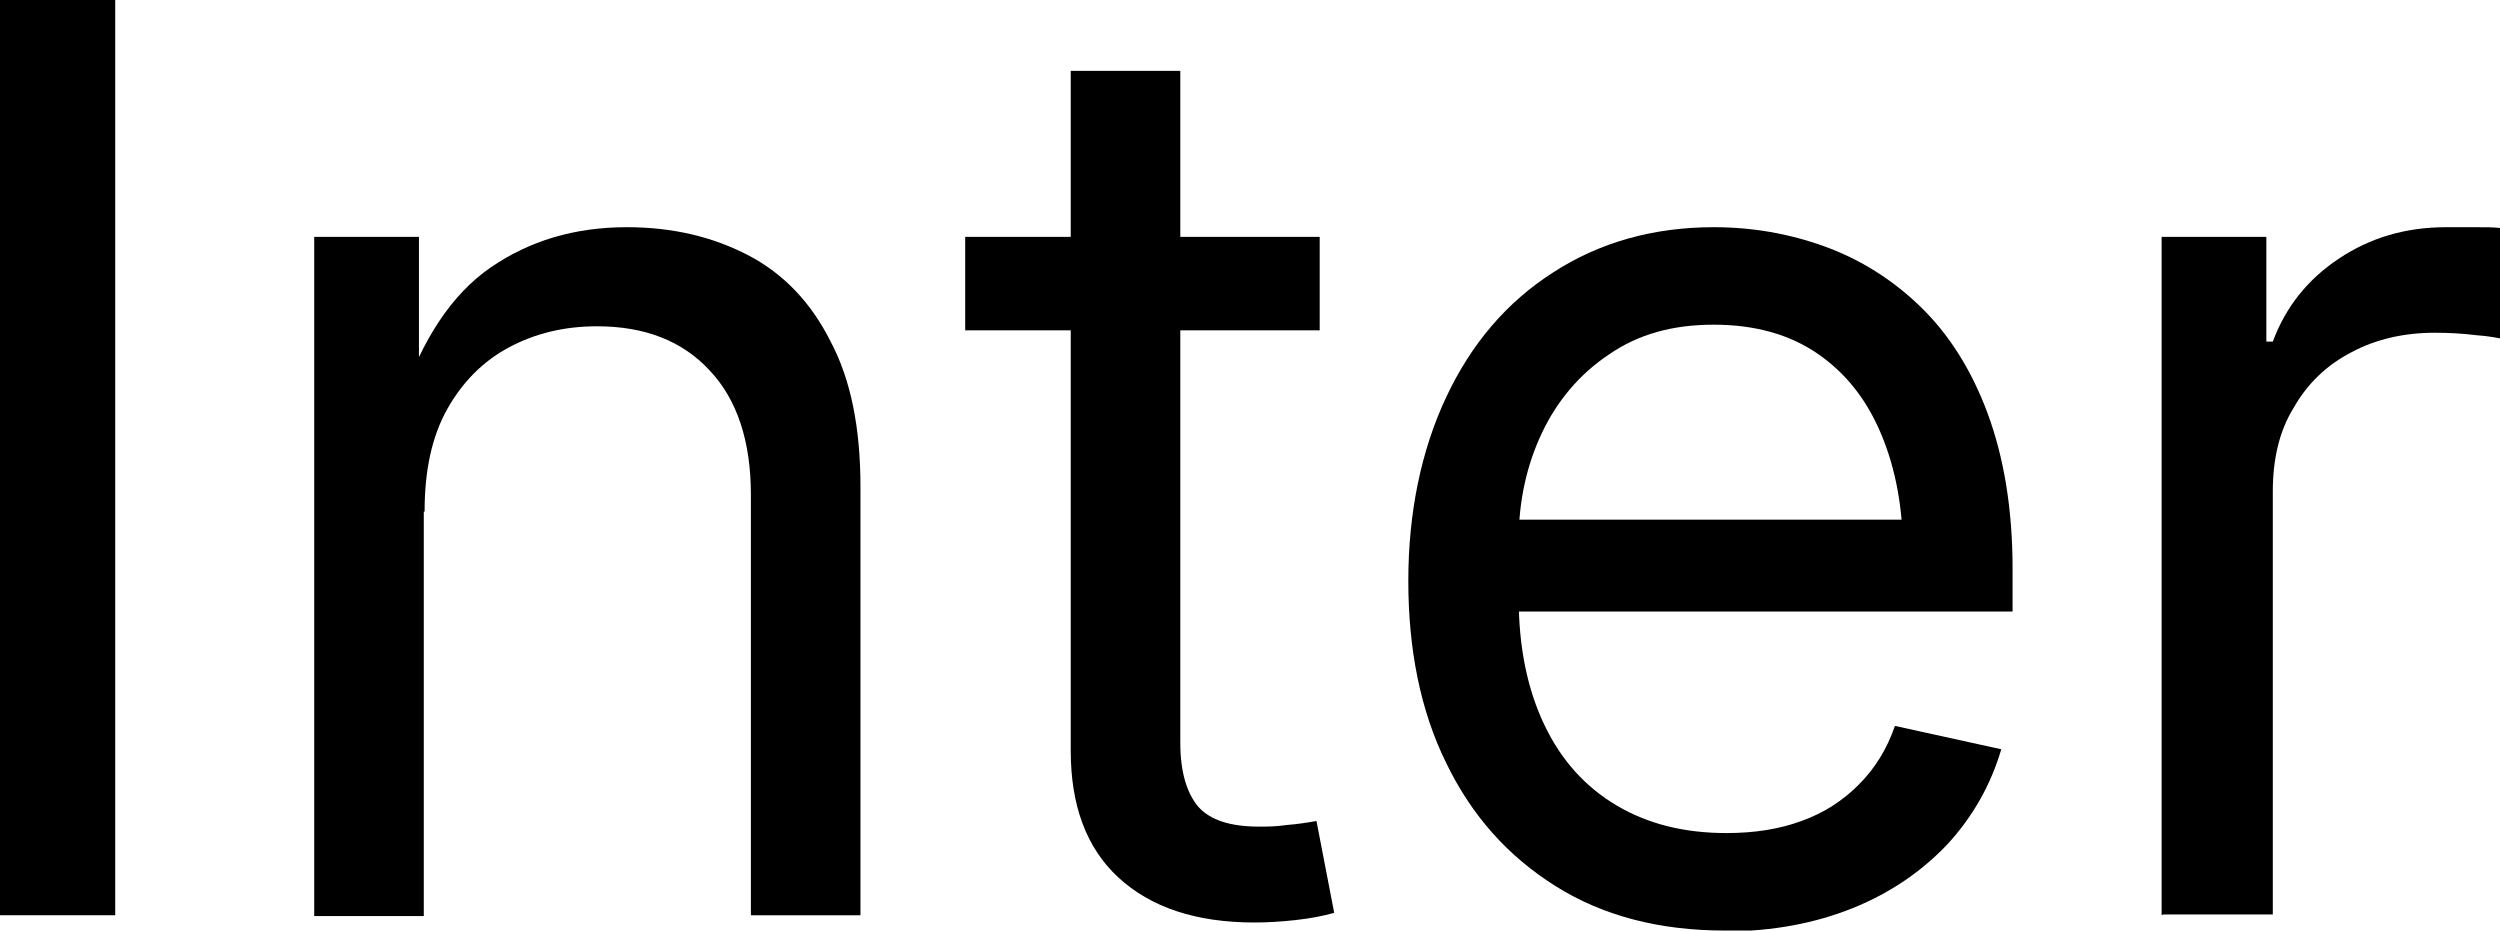 <?xml version="1.0" encoding="UTF-8"?>
<svg id="Layer_2" data-name="Layer 2" xmlns="http://www.w3.org/2000/svg" viewBox="0 0 31.03 11.55">
  <g id="Layer_1-2" data-name="Layer 1">
    <g>
      <path d="M1.43,0v11.36H0V0h1.43Z"/>
      <path d="M5.26,6.35v5.02h-1.36V2.94h1.3v2.04s-.22,0-.22,0c.26-.77.63-1.33,1.11-1.66.48-.33,1.04-.5,1.69-.5.57,0,1.07.12,1.51.35s.78.59,1.02,1.07c.25.47.37,1.07.37,1.8v5.32h-1.36v-5.22c0-.66-.17-1.18-.51-1.54-.34-.37-.81-.55-1.4-.55-.41,0-.77.09-1.09.26-.32.17-.58.43-.77.77-.19.34-.28.76-.28,1.27Z"/>
      <path d="M16.38,2.94v1.16h-4.4v-1.16h4.4ZM13.29.88h1.36v8.34c0,.36.08.62.22.79.15.17.4.25.76.25.09,0,.21,0,.34-.02.13-.01.26-.03.37-.05l.22,1.14c-.14.04-.3.07-.48.09-.18.02-.35.03-.51.03-.73,0-1.29-.19-1.69-.56s-.59-.9-.59-1.57V.88Z"/>
      <path d="M21.41,11.55c-.81,0-1.51-.18-2.1-.55s-1.04-.87-1.36-1.53c-.32-.65-.47-1.41-.47-2.26s.16-1.62.47-2.28c.31-.66.75-1.18,1.33-1.55.57-.37,1.24-.56,1.99-.56.48,0,.94.08,1.38.24s.84.41,1.19.75c.35.34.63.78.83,1.32s.31,1.18.31,1.93v.53h-6.62v-1.14h5.88l-.62.41c0-.55-.09-1.04-.27-1.47s-.44-.76-.79-1-.78-.36-1.29-.36-.94.12-1.3.37c-.36.24-.64.57-.83.97s-.29.85-.29,1.33v.72c0,.62.11,1.14.32,1.58.21.44.51.77.9,1,.39.23.84.34,1.36.34.35,0,.66-.05.93-.15.28-.1.51-.25.71-.45s.35-.44.45-.73l1.32.29c-.13.44-.35.83-.66,1.17-.32.34-.71.61-1.18.8-.47.19-1,.29-1.58.29Z"/>
      <path d="M26.83,11.36V2.94h1.3v1.3h.08c.16-.43.43-.77.82-1.03.39-.26.83-.39,1.33-.39.11,0,.23,0,.36,0,.13,0,.23,0,.31.01v1.37s-.14-.03-.3-.04c-.16-.02-.33-.03-.51-.03-.38,0-.73.08-1.03.24-.31.16-.55.39-.72.69-.18.29-.26.64-.26,1.04v5.25h-1.36Z"/>
    </g>
  </g>
</svg>